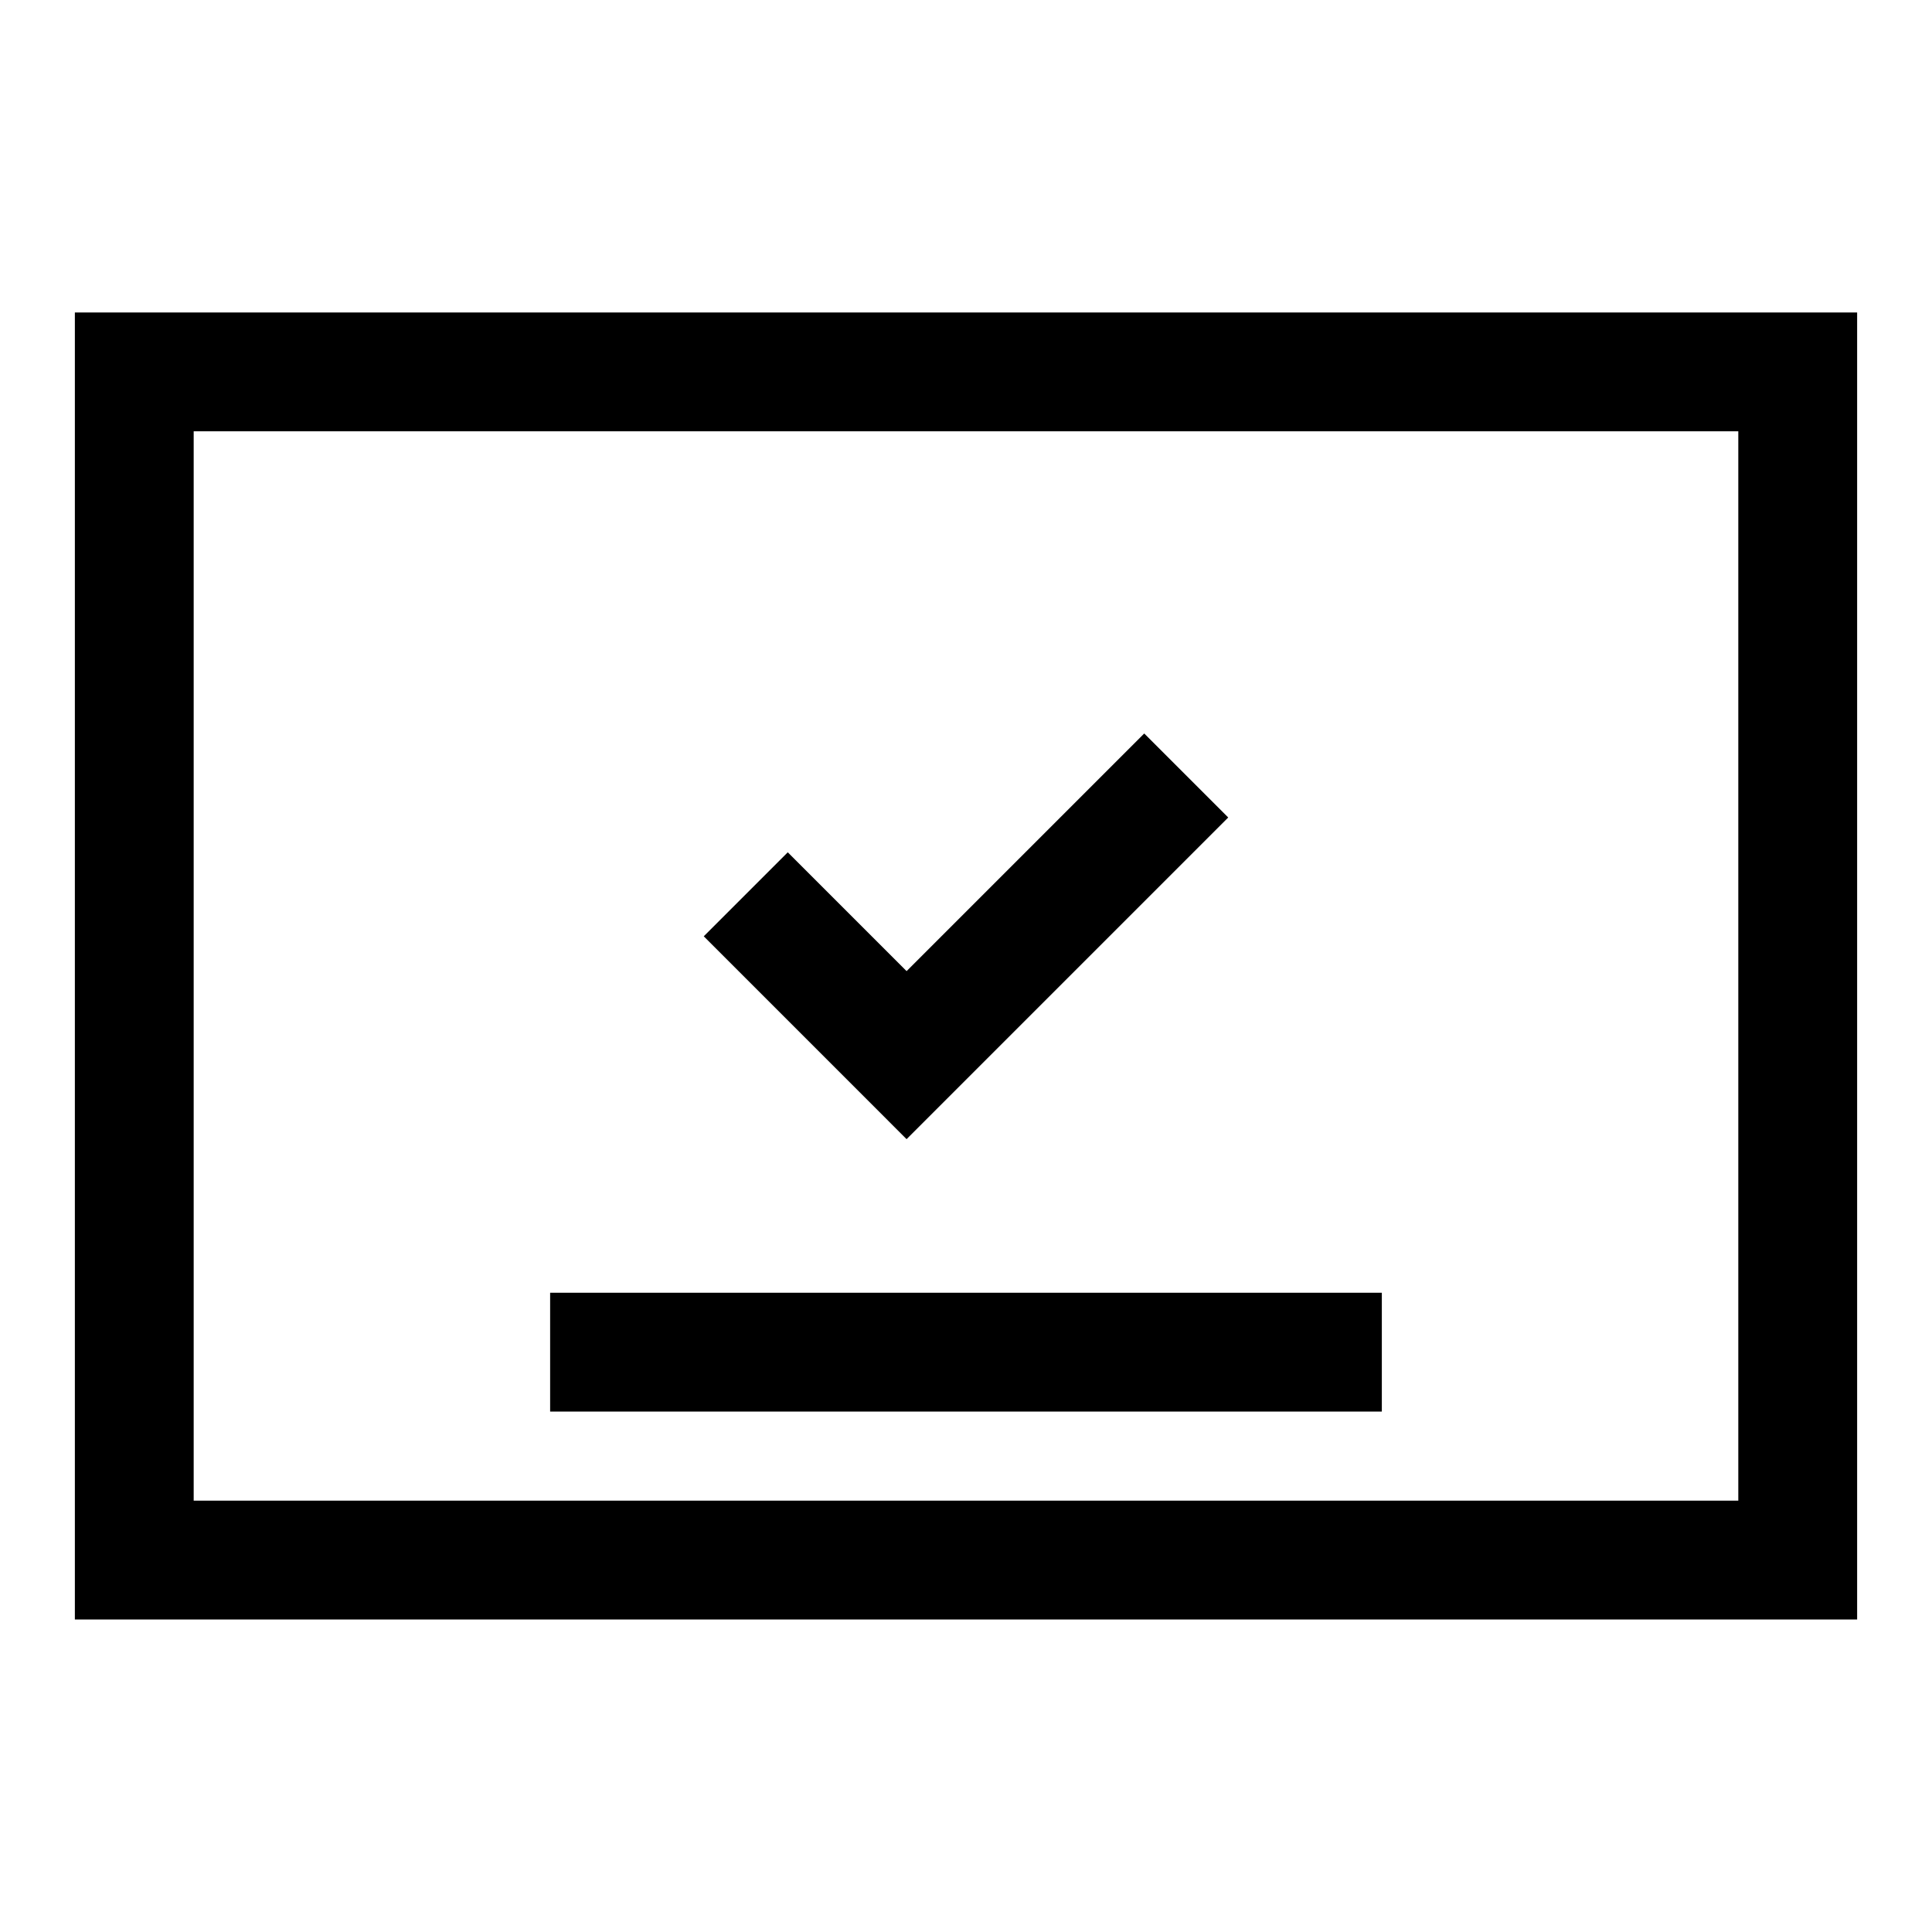 <?xml version="1.0" encoding="UTF-8"?>
<!-- Uploaded to: SVG Repo, www.svgrepo.com, Generator: SVG Repo Mixer Tools -->
<svg fill="#000000" width="800px" height="800px" version="1.1" viewBox="144 144 512 512" xmlns="http://www.w3.org/2000/svg">
 <g>
  <path d="m163.84 226.81v346.37h472.32v-346.37zm31.488 31.488h409.34v283.39h-409.34z"/>
  <path d="m447.23 338.38-62.977 62.977-31.488-31.488-22.262 22.262 11.133 11.133 42.617 42.621 74.109-74.109 11.129-11.133z"/>
  <path d="m289.79 486.59v31.488h220.41v-31.488z"/>
 </g>
</svg>